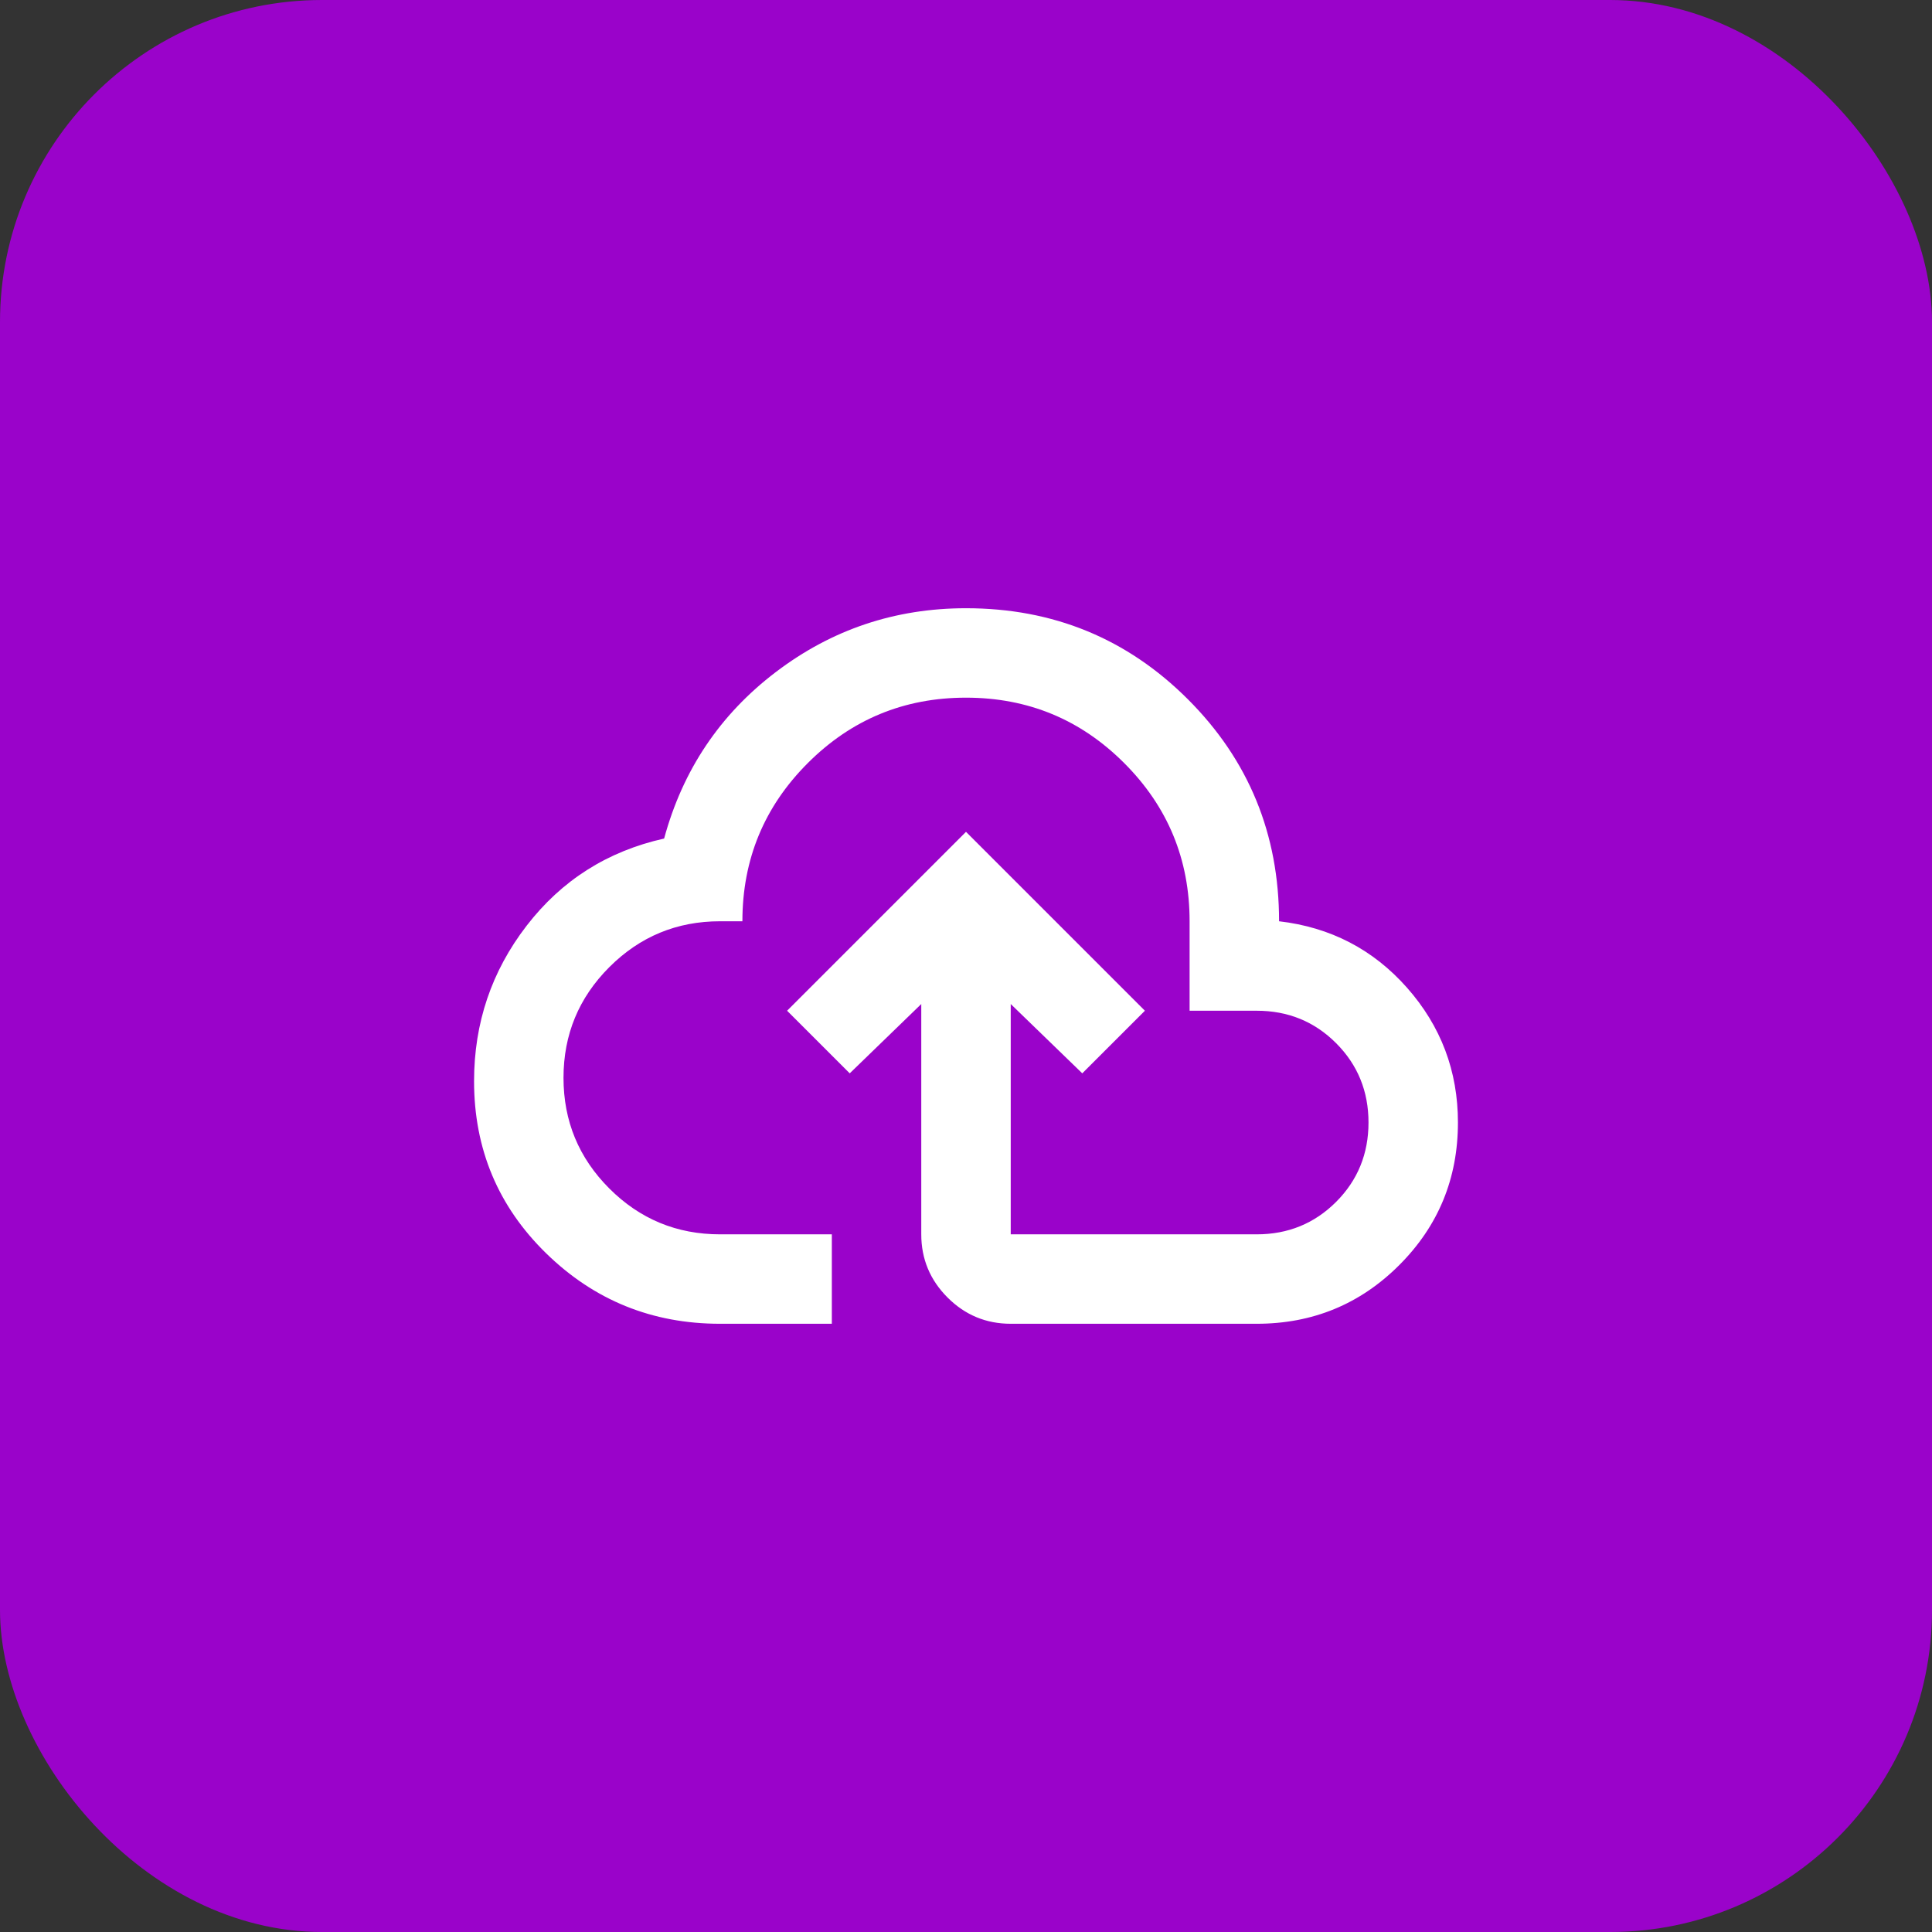 <svg width="72" height="72" viewBox="0 0 72 72" fill="none" xmlns="http://www.w3.org/2000/svg">
<rect x="0" y="0" width="72" height="72" fill="#333333" stroke="none"/>
<rect width="72" height="72" rx="12" fill="#9A03CA"/>
<path d="M26.833 49.333C24.305 49.333 22.146 48.458 20.354 46.708C18.562 44.958 17.667 42.819 17.667 40.292C17.667 38.125 18.319 36.194 19.625 34.5C20.93 32.806 22.639 31.722 24.75 31.25C25.444 28.694 26.833 26.625 28.917 25.042C31 23.458 33.361 22.667 36 22.667C39.25 22.667 42.007 23.799 44.271 26.062C46.535 28.326 47.667 31.083 47.667 34.333C49.583 34.556 51.174 35.382 52.438 36.812C53.701 38.243 54.333 39.917 54.333 41.833C54.333 43.917 53.604 45.688 52.146 47.146C50.688 48.604 48.917 49.333 46.833 49.333H37.667C36.75 49.333 35.965 49.007 35.312 48.354C34.66 47.701 34.333 46.917 34.333 46V37.417L31.667 40L29.333 37.667L36 31L42.667 37.667L40.333 40L37.667 37.417V46H46.833C48 46 48.986 45.597 49.792 44.792C50.597 43.986 51 43 51 41.833C51 40.667 50.597 39.681 49.792 38.875C48.986 38.069 48 37.667 46.833 37.667H44.333V34.333C44.333 32.028 43.521 30.062 41.896 28.438C40.271 26.812 38.306 26 36 26C33.694 26 31.729 26.812 30.104 28.438C28.479 30.062 27.667 32.028 27.667 34.333H26.833C25.222 34.333 23.847 34.903 22.708 36.042C21.569 37.181 21 38.556 21 40.167C21 41.778 21.569 43.153 22.708 44.292C23.847 45.431 25.222 46 26.833 46H31V49.333H26.833Z" fill="white"/>
</svg>
